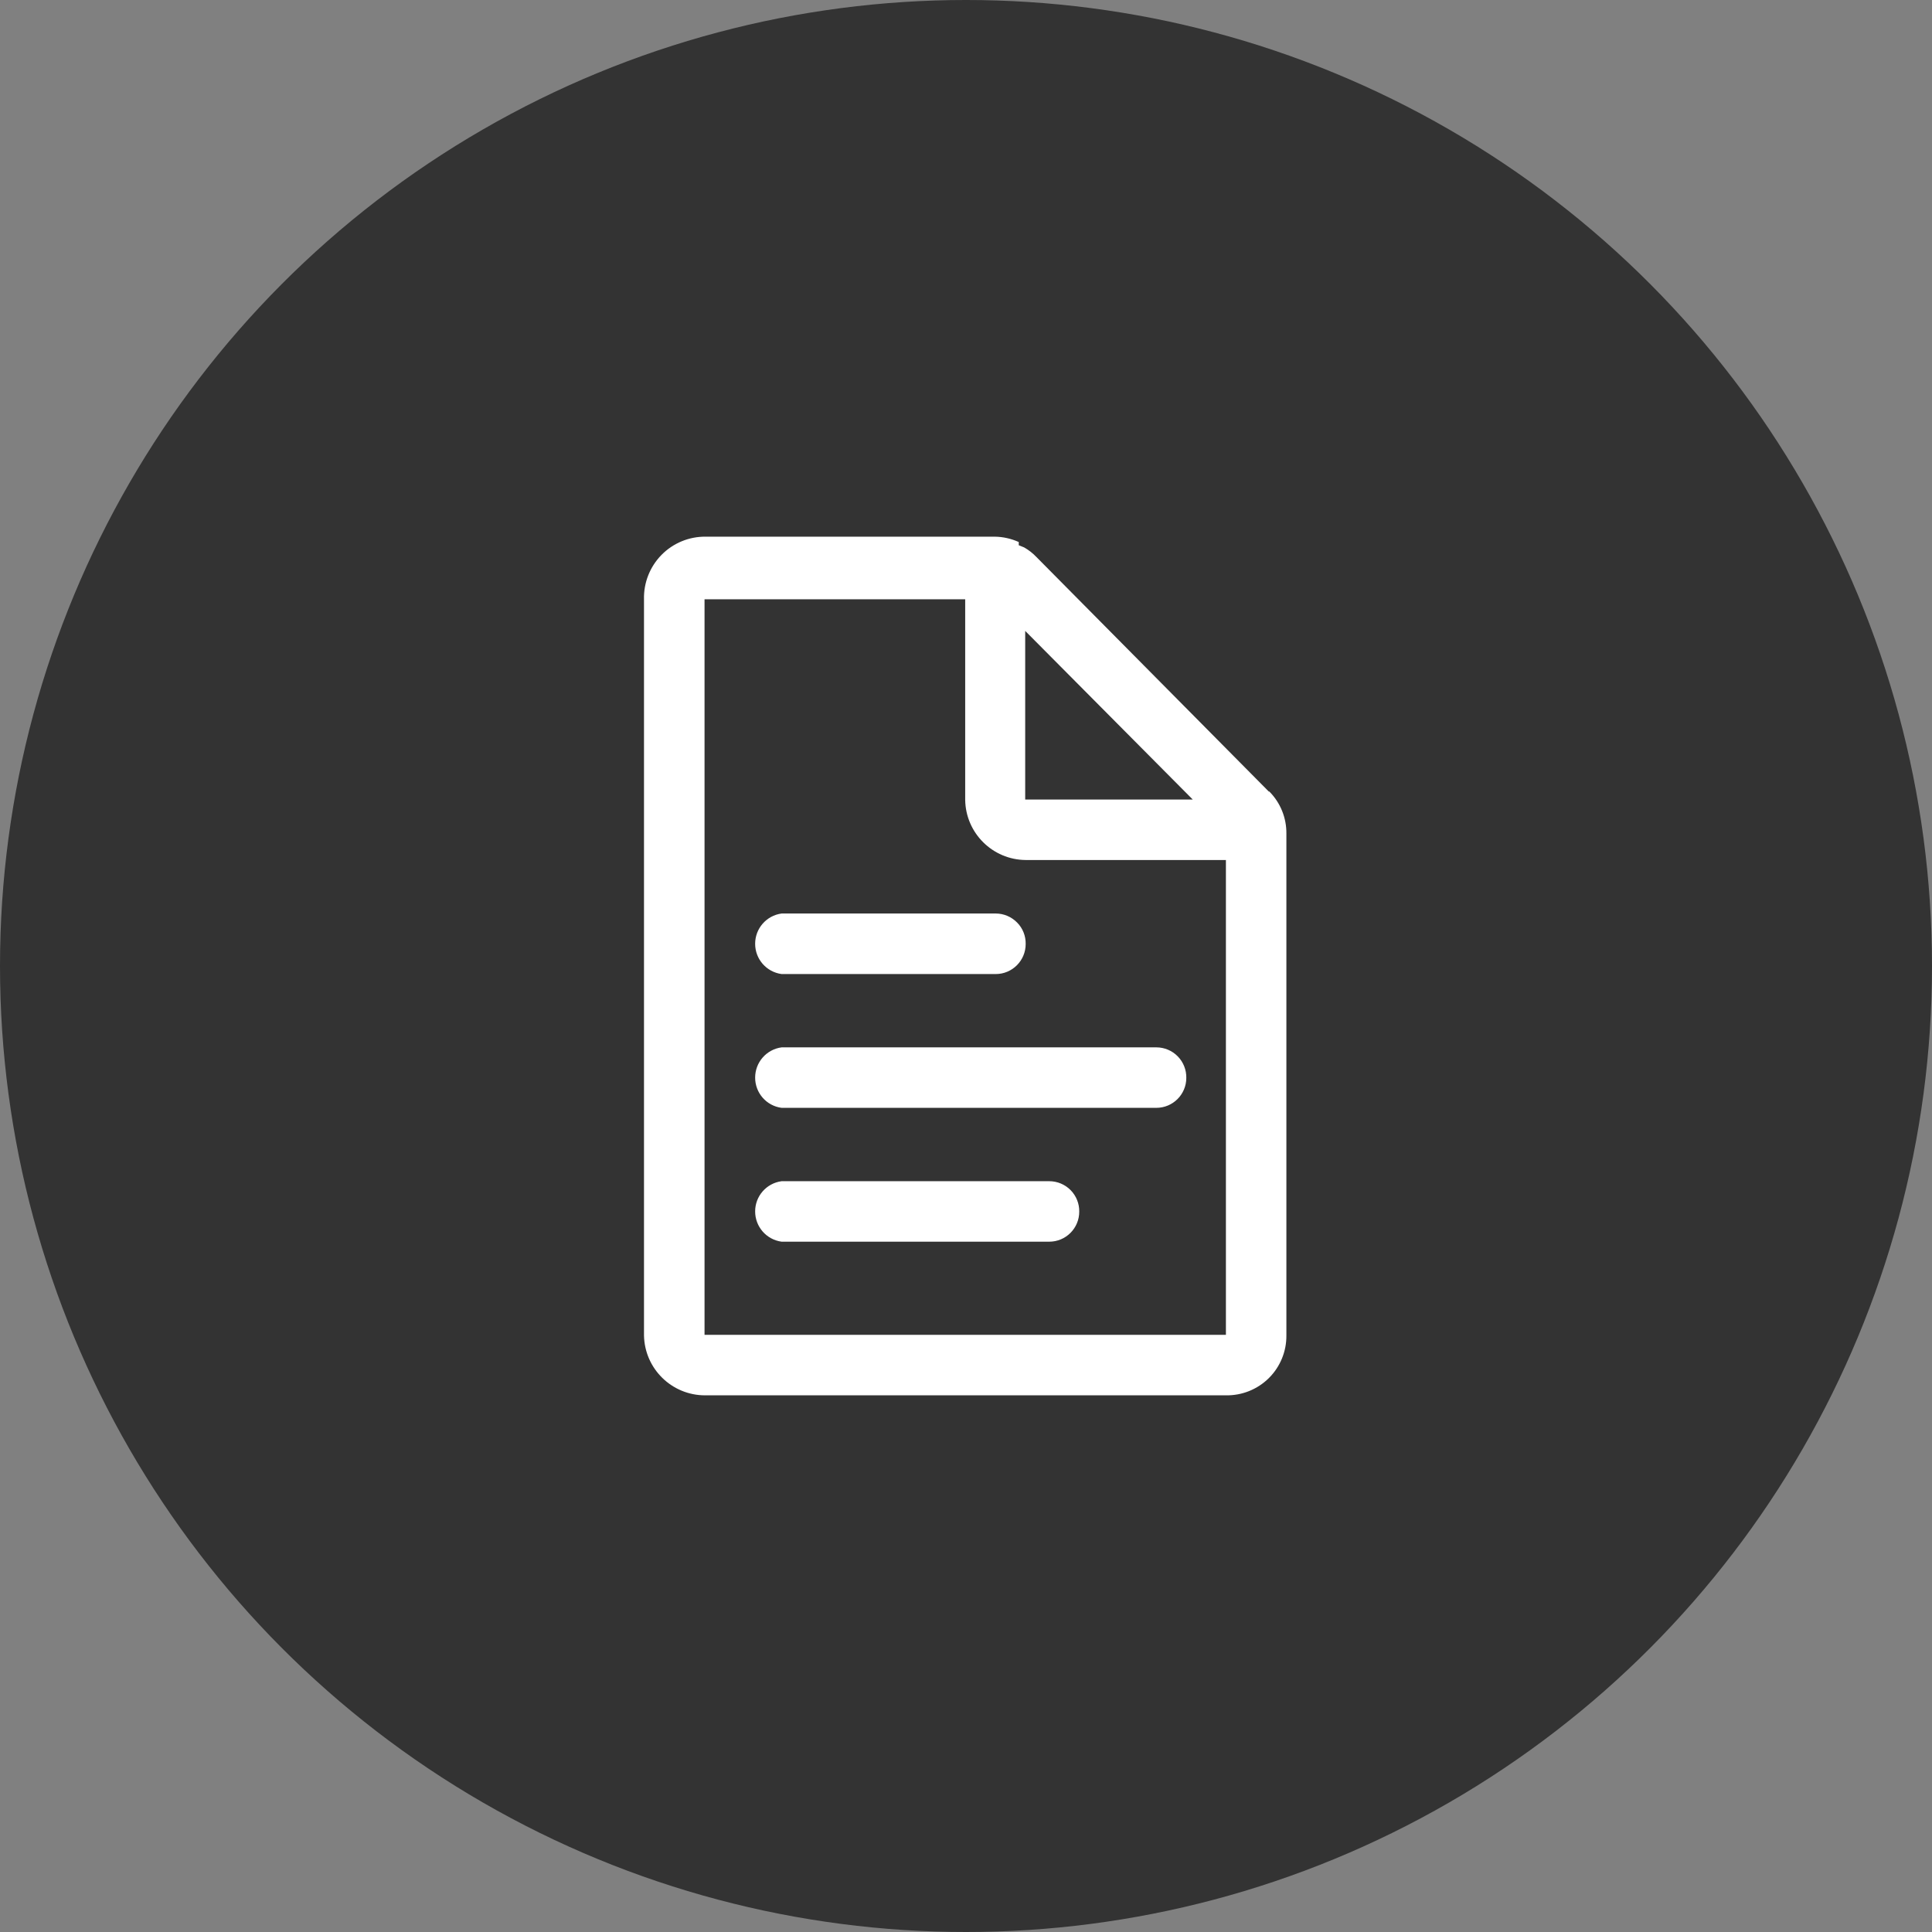<?xml version="1.0" encoding="UTF-8"?>
<svg width="36px" height="36px" viewBox="0 0 36 36" version="1.1" xmlns="http://www.w3.org/2000/svg" xmlns:xlink="http://www.w3.org/1999/xlink">
    <rect x="0" y="0" width="36" height="36" fill="#808080" stroke="none"/>
    <title>编组 20</title>
    <g id="页面-1" stroke="none" stroke-width="1" fill="none" fill-rule="evenodd">
        <g id="join-us-20251128" transform="translate(-383, -2464)">
            <g id="编组-20" transform="translate(383, 2464)">
                <circle id="椭圆形" fill="#333333" cx="18" cy="18" r="18"></circle>
                <g id="门户方案" transform="translate(12, 10)" fill="#FFFFFF" fill-rule="nonzero">
                    <path d="M11.641,4.748 L7.312,0.379 C7.245,0.308 7.167,0.248 7.083,0.2 L6.983,0.16 L6.983,0.1 C6.842,0.036 6.689,0.002 6.534,4.57909112e-05 L1.148,4.57909112e-05 C0.839,-0.003 0.542,0.12 0.326,0.34 C0.11,0.56 -0.008,0.859 0,1.167 L0,14.883 C0.011,15.503 0.517,16 1.138,16 L10.843,16 C11.142,16.005 11.43,15.89 11.643,15.679 C11.855,15.469 11.973,15.181 11.97,14.883 L11.97,5.536 C11.974,5.241 11.859,4.957 11.651,4.748 L11.641,4.748 Z M7.103,1.756 L10.225,4.898 L7.103,4.898 L7.103,1.766 L7.103,1.756 Z M10.843,14.873 L1.128,14.873 L1.128,1.167 L5.985,1.167 L5.985,4.908 C5.996,5.524 6.496,6.02 7.112,6.025 L10.843,6.025 L10.843,14.883 L10.843,14.873 Z M7.112,7.591 C7.115,7.441 7.058,7.296 6.952,7.19 C6.847,7.083 6.704,7.022 6.554,7.022 L2.564,7.022 C2.281,7.06 2.071,7.301 2.071,7.586 C2.071,7.871 2.281,8.112 2.564,8.15 L6.554,8.15 C6.862,8.15 7.112,7.899 7.112,7.591 L7.112,7.591 Z M10.105,10.085 C10.108,9.935 10.05,9.79 9.945,9.683 C9.84,9.576 9.696,9.516 9.546,9.516 L2.564,9.516 C2.281,9.554 2.071,9.795 2.071,10.08 C2.071,10.365 2.281,10.606 2.564,10.643 L9.546,10.643 C9.855,10.643 10.105,10.393 10.105,10.085 L10.105,10.085 Z M8.11,12.578 C8.113,12.429 8.055,12.284 7.95,12.177 C7.845,12.07 7.701,12.01 7.551,12.01 L2.564,12.01 C2.281,12.048 2.071,12.288 2.071,12.573 C2.071,12.858 2.281,13.099 2.564,13.137 L7.551,13.137 C7.86,13.137 8.11,12.887 8.11,12.578 L8.11,12.578 Z" id="形状"></path>
                </g>
            </g>
        </g>
    </g>
</svg>